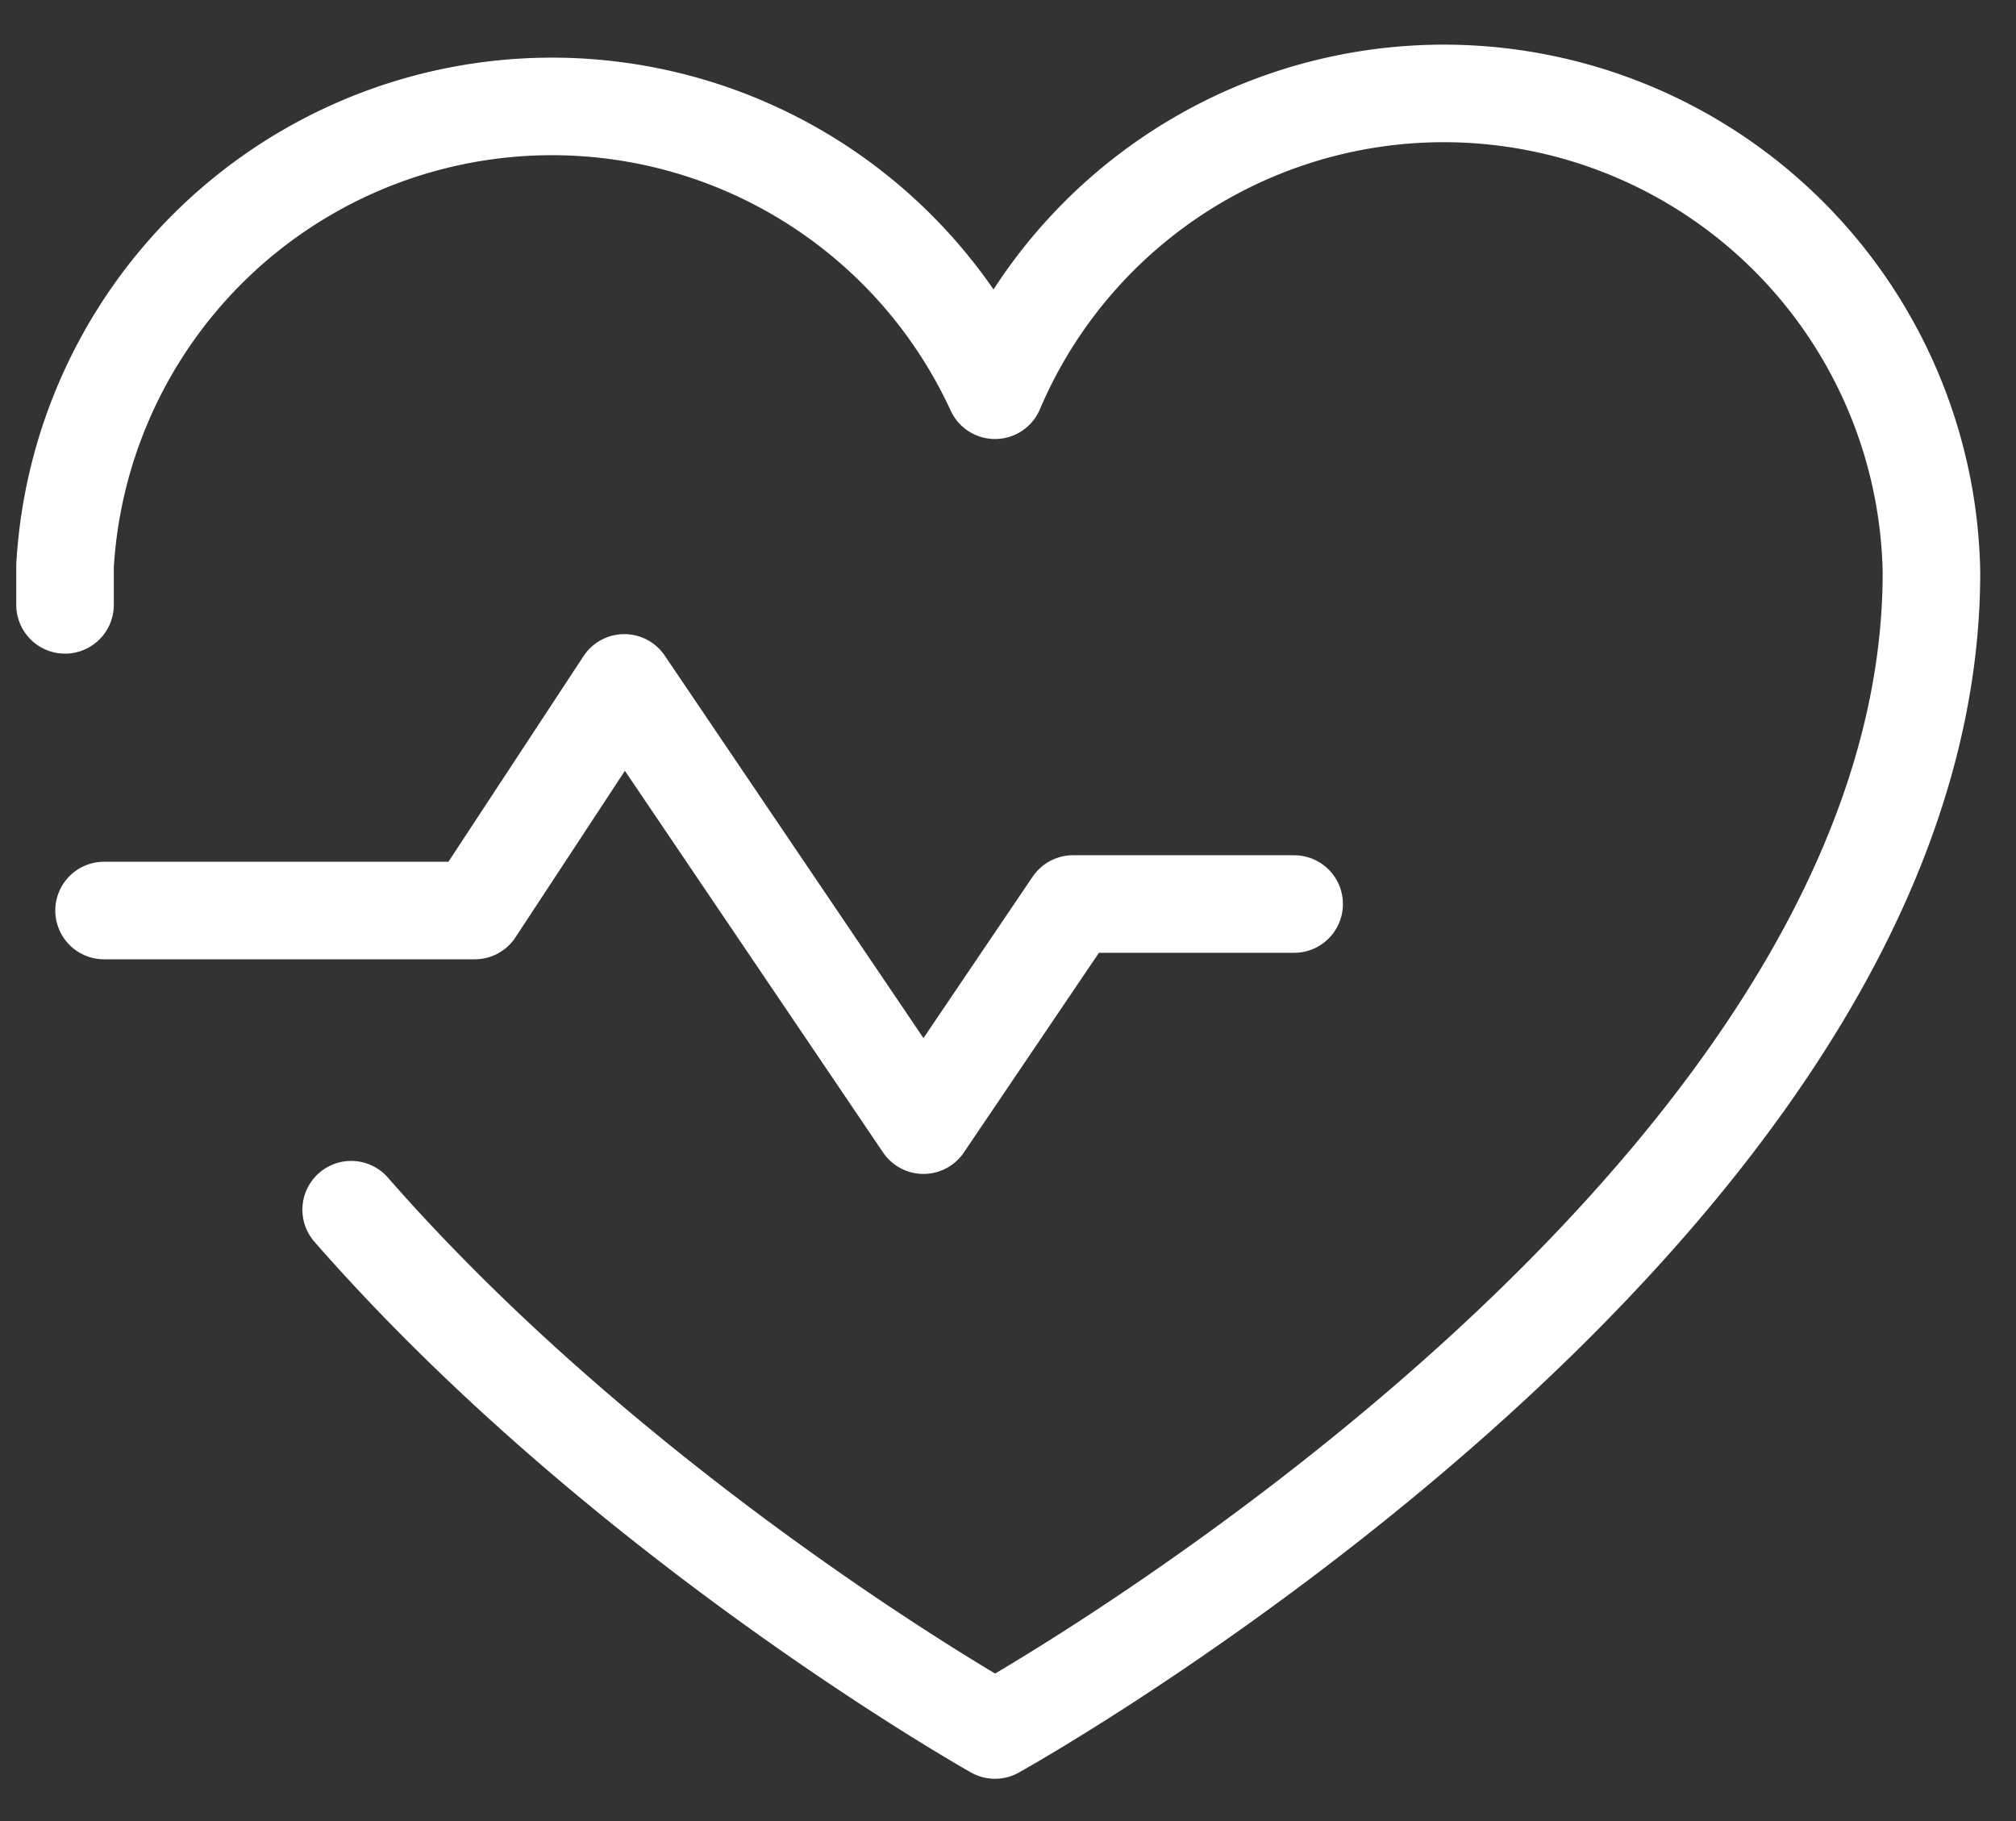 <svg width="31" height="28" fill="none" xmlns="http://www.w3.org/2000/svg"><rect width="100%" height="100%" fill="#333333" stroke="none"/><path d="M1.6 14h5.7l2.3-3.5 4.6 6.8 2.3-3.4h3.4" stroke="#fff" stroke-width="1.5" stroke-linecap="round" stroke-linejoin="round"/><path d="M1 9.3v-.6A7.5 7.5 0 0 1 15.3 6h0a7.5 7.5 0 0 1 14.4 2.8c0 9.8-14.4 17.8-14.4 17.8s-5.7-3.2-9.9-8" stroke="#fff" stroke-width="1.5" stroke-linecap="round" stroke-linejoin="round"/></svg>